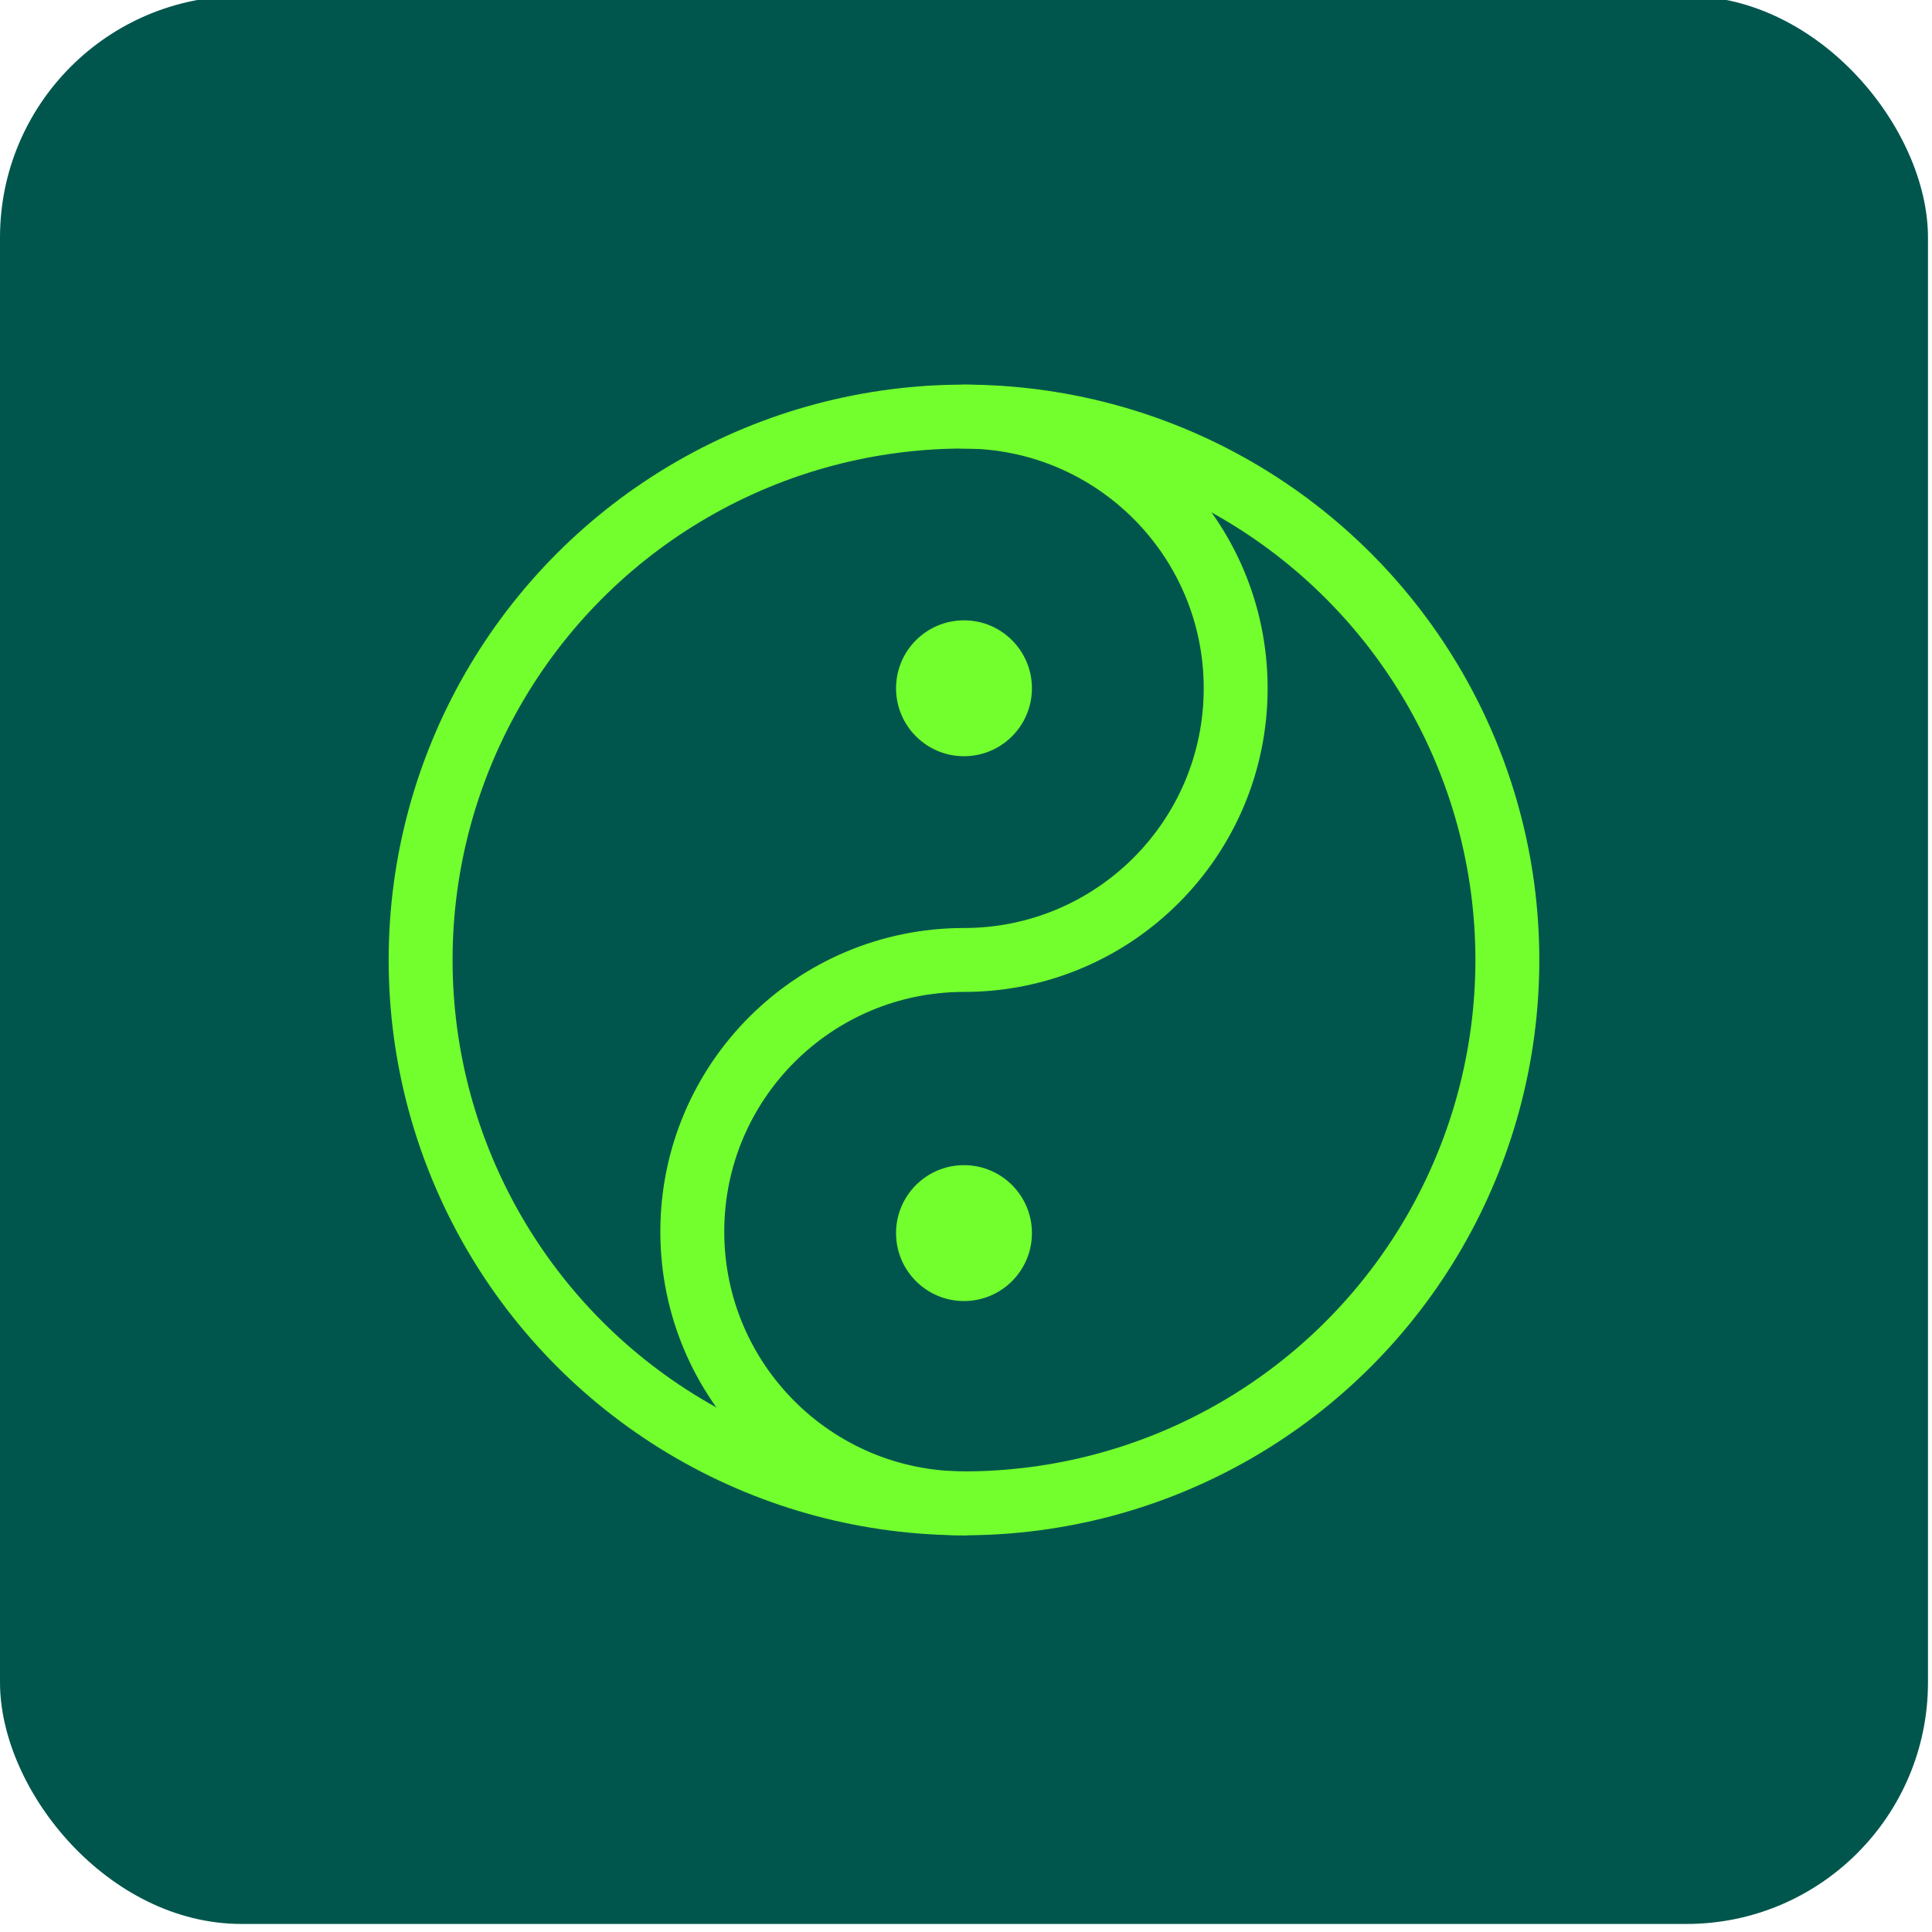 <svg viewBox="0 0 240 240" xmlns="http://www.w3.org/2000/svg">
  <defs>
    <style>
      .cls-1, .cls-2 {
        fill: none;
      }

      .cls-3 {
        fill: #00564d;
      }

      .cls-4 {
        fill: #73ff2d;
      }

      .cls-2 {
        stroke: #73ff2d;
        stroke-linecap: round;
        stroke-linejoin: round;
        stroke-width: 7.94px;
      }
    </style>
  </defs>
  <g id="Layer_1">
    <rect ry="30" rx="30" height="239.5" width="239.5" y="-.5" class="cls-3"></rect>
  </g>
  <g id="center">
    <g>
      <rect height="180" width="180" y="29.25" x="29.75" class="cls-1"></rect>
      <circle r="67.5" cy="119.25" cx="119.75" class="cls-2"></circle>
      <path d="M119.75,186.75c-18.64,0-33.75-15.11-33.75-33.75s15.11-33.75,33.75-33.75,33.75-15.11,33.75-33.75-15.11-33.75-33.75-33.75" class="cls-2"></path>
      <circle r="8.44" cy="85.5" cx="119.75" class="cls-4"></circle>
      <circle r="8.44" cy="153.18" cx="119.75" class="cls-4"></circle>
    </g>
  </g>
</svg>